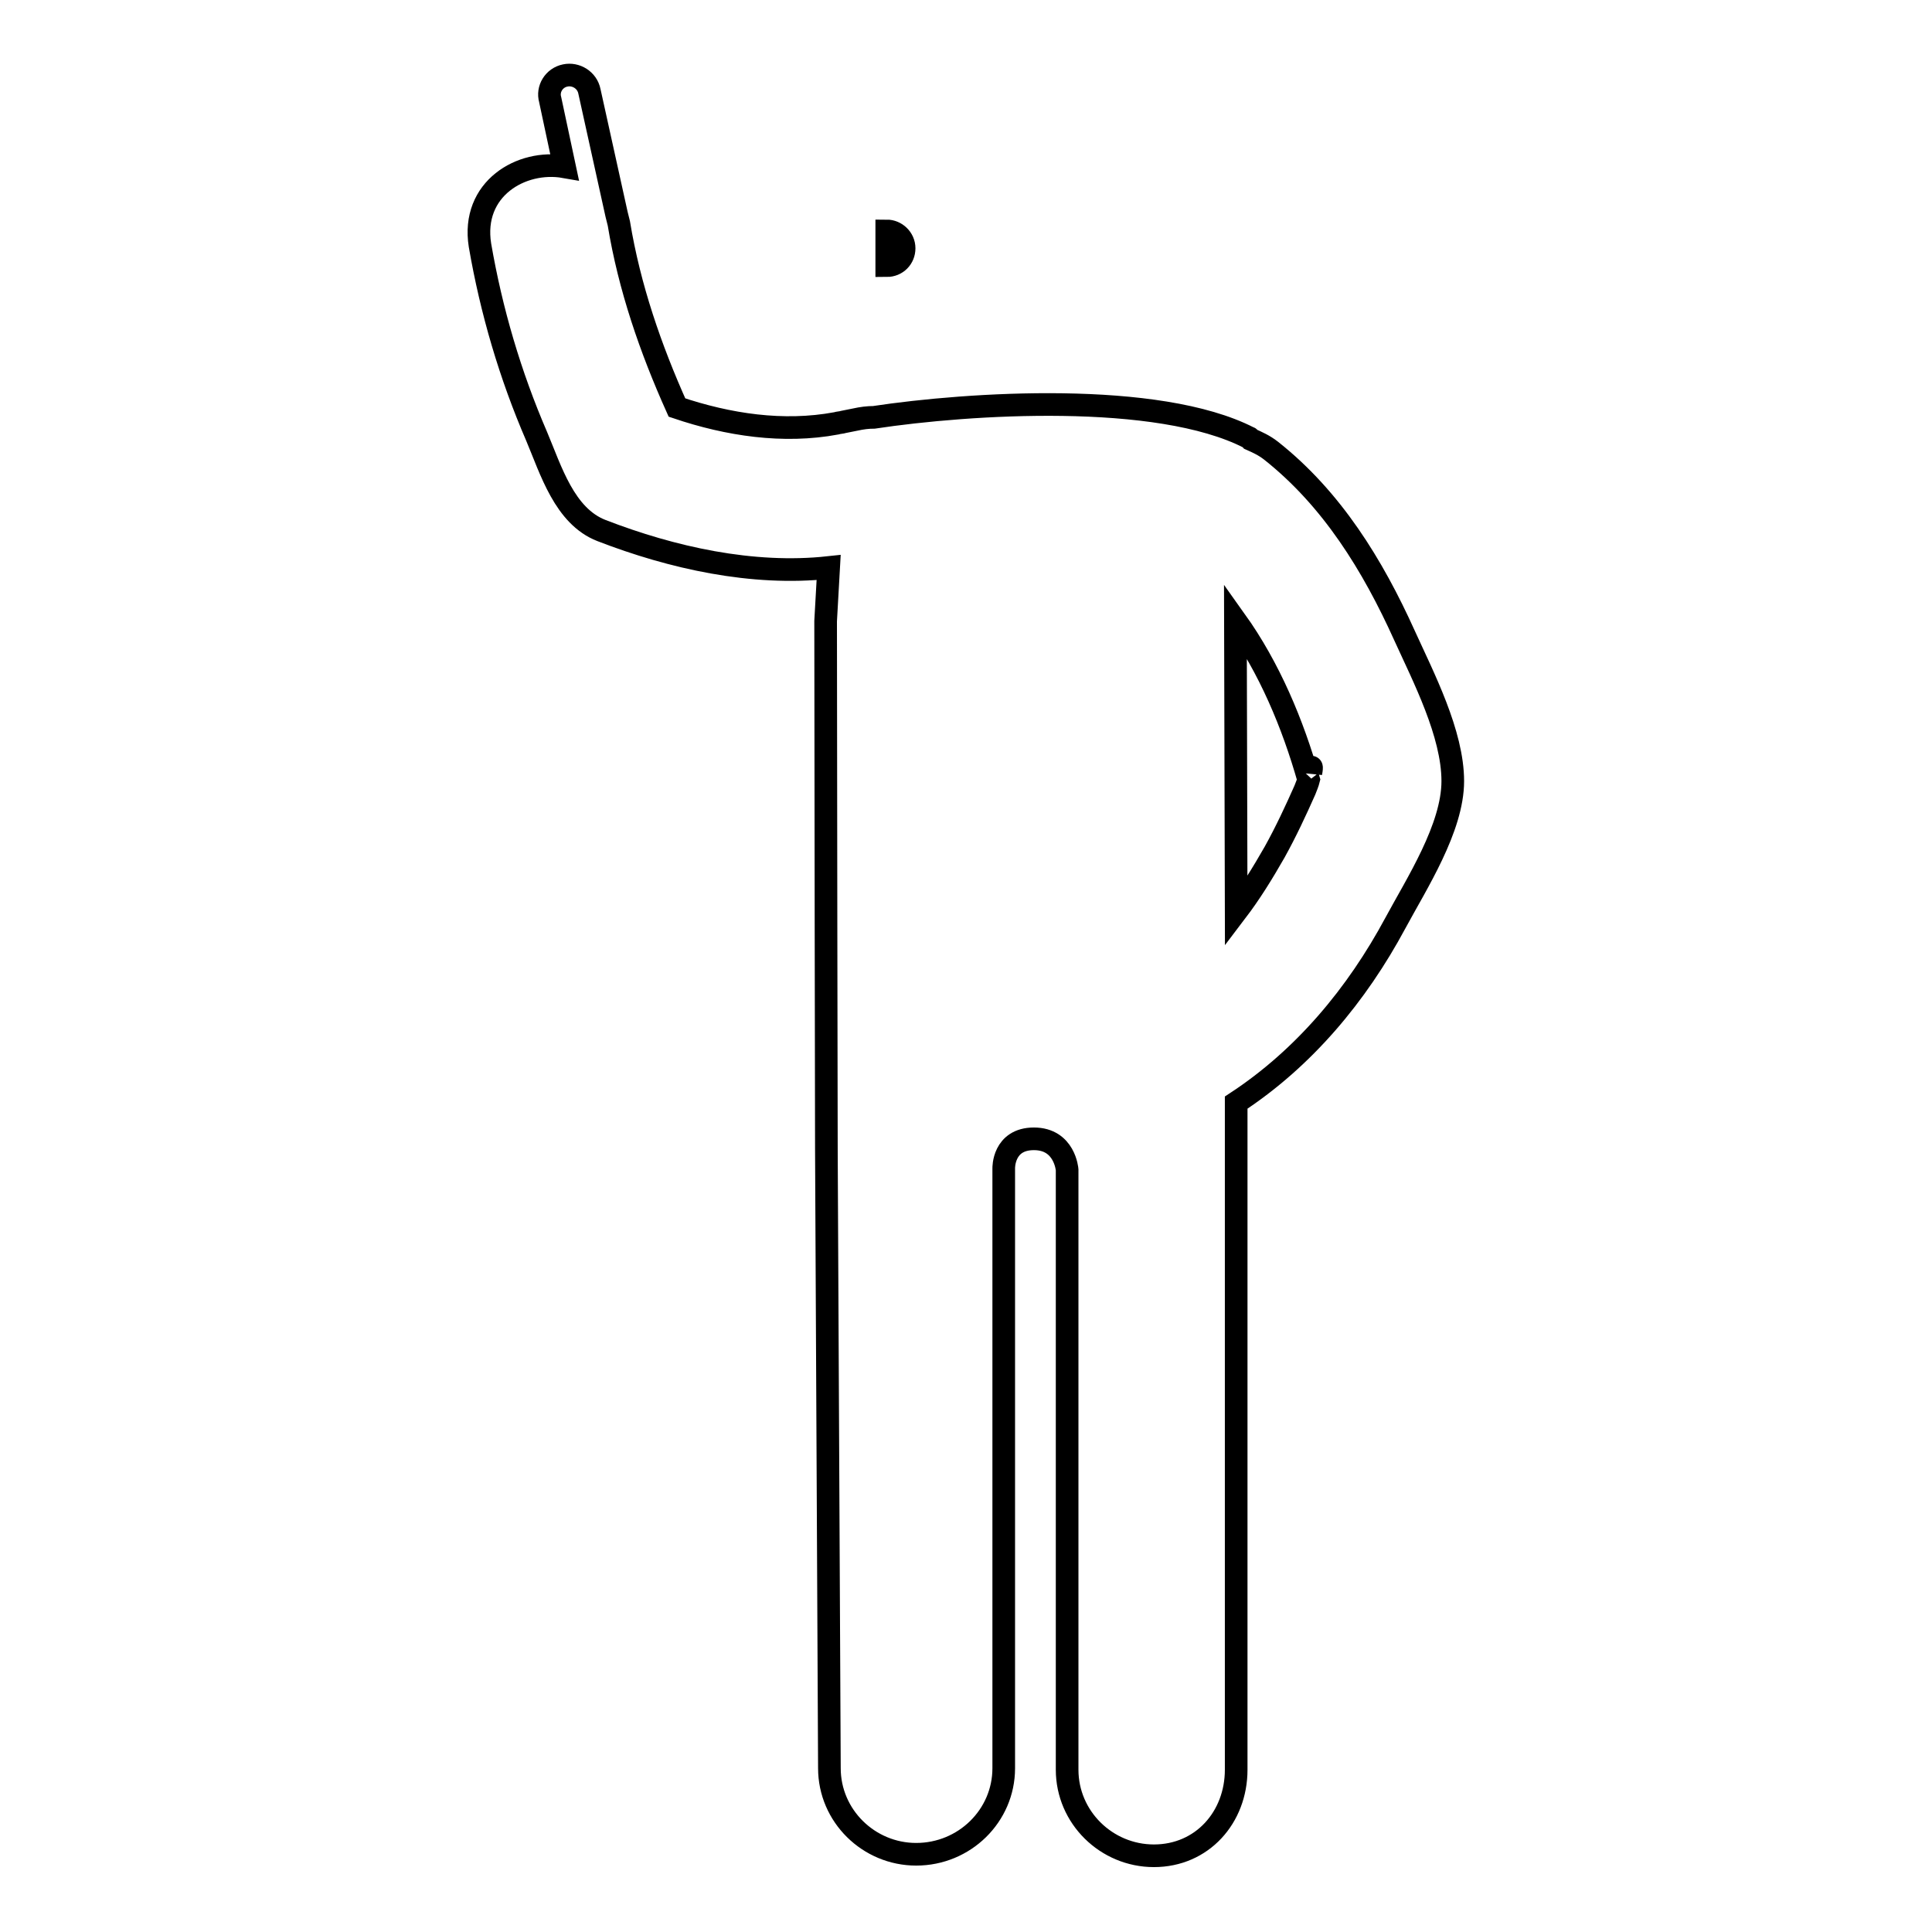 <?xml version="1.0" encoding="utf-8"?>
<!-- Svg Vector Icons : http://www.onlinewebfonts.com/icon -->
<!DOCTYPE svg PUBLIC "-//W3C//DTD SVG 1.1//EN" "http://www.w3.org/Graphics/SVG/1.1/DTD/svg11.dtd">
<svg version="1.1" xmlns="http://www.w3.org/2000/svg" xmlns:xlink="http://www.w3.org/1999/xlink" x="0px" y="0px" viewBox="0 0 256 256" enable-background="new 0 0 256 256" xml:space="preserve">
<g> <path stroke-width="3" fill-opacity="0" stroke="#000000"  d="M117.5,30.6c1.2,0,2.3,1,2.3,2.3s-1,2.3-2.3,2.3V30.6z M186.1,84.2c-4.2-9.3-9.6-18.1-17.7-24.5 c-0.9-0.7-1.8-1.1-2.7-1.5c-0.1-0.1-0.1-0.2-0.2-0.2c-12.1-6.2-37.1-4.6-49.7-2.7c-0.8,0-1.6,0.1-2.5,0.3c-0.5,0.1-1,0.2-1.5,0.3 c-0.3,0.1-0.7,0.1-1,0.2v0c-7,1.3-14.3,0.2-21.1-2.1c-3.5-7.8-6.3-15.9-7.7-24.4c-0.1-0.4-0.2-0.8-0.3-1.2l-3.6-16.3 c-0.3-1.5-1.8-2.4-3.2-2.1c-1.5,0.3-2.4,1.8-2,3.2l1.9,8.9c-5.7-1-12.4,2.9-11.2,10.4c1.5,8.7,4,17.2,7.5,25.3 c1.9,4.5,3.7,10.6,8.6,12.5c9.3,3.6,20,6,30.1,4.9l-0.4,7.1c0,14.6,0.1,69.3,0.1,70l0.4,82c0,6.3,5.2,11.4,11.5,11.4 c6.4,0,11.6-5.1,11.6-11.4v-79.5c0,0-0.1-3.9,4-3.9c4.1,0,4.4,4.1,4.4,4.1v79.5c0,6.3,5.2,11.4,11.5,11.4c6.4,0,10.9-5.1,10.9-11.4 v-76.3l0-12.1c9-5.9,16-14.3,21.1-23.8c2.8-5.2,7.6-12.6,7.6-18.8C192.5,97.2,188.6,89.7,186.1,84.2z M173.7,102.4 C173.7,101.4,173.9,101.4,173.7,102.4L173.7,102.4z M168.9,112.9c-1.6,2.8-3.2,5.4-5.1,7.9l-0.1-38.6c4.5,6.3,7.6,13.7,9.7,21.1 c-0.1,0.4-0.3,0.9-0.5,1.4C171.7,107.4,170.4,110.2,168.9,112.9z"/></g>
</svg>
